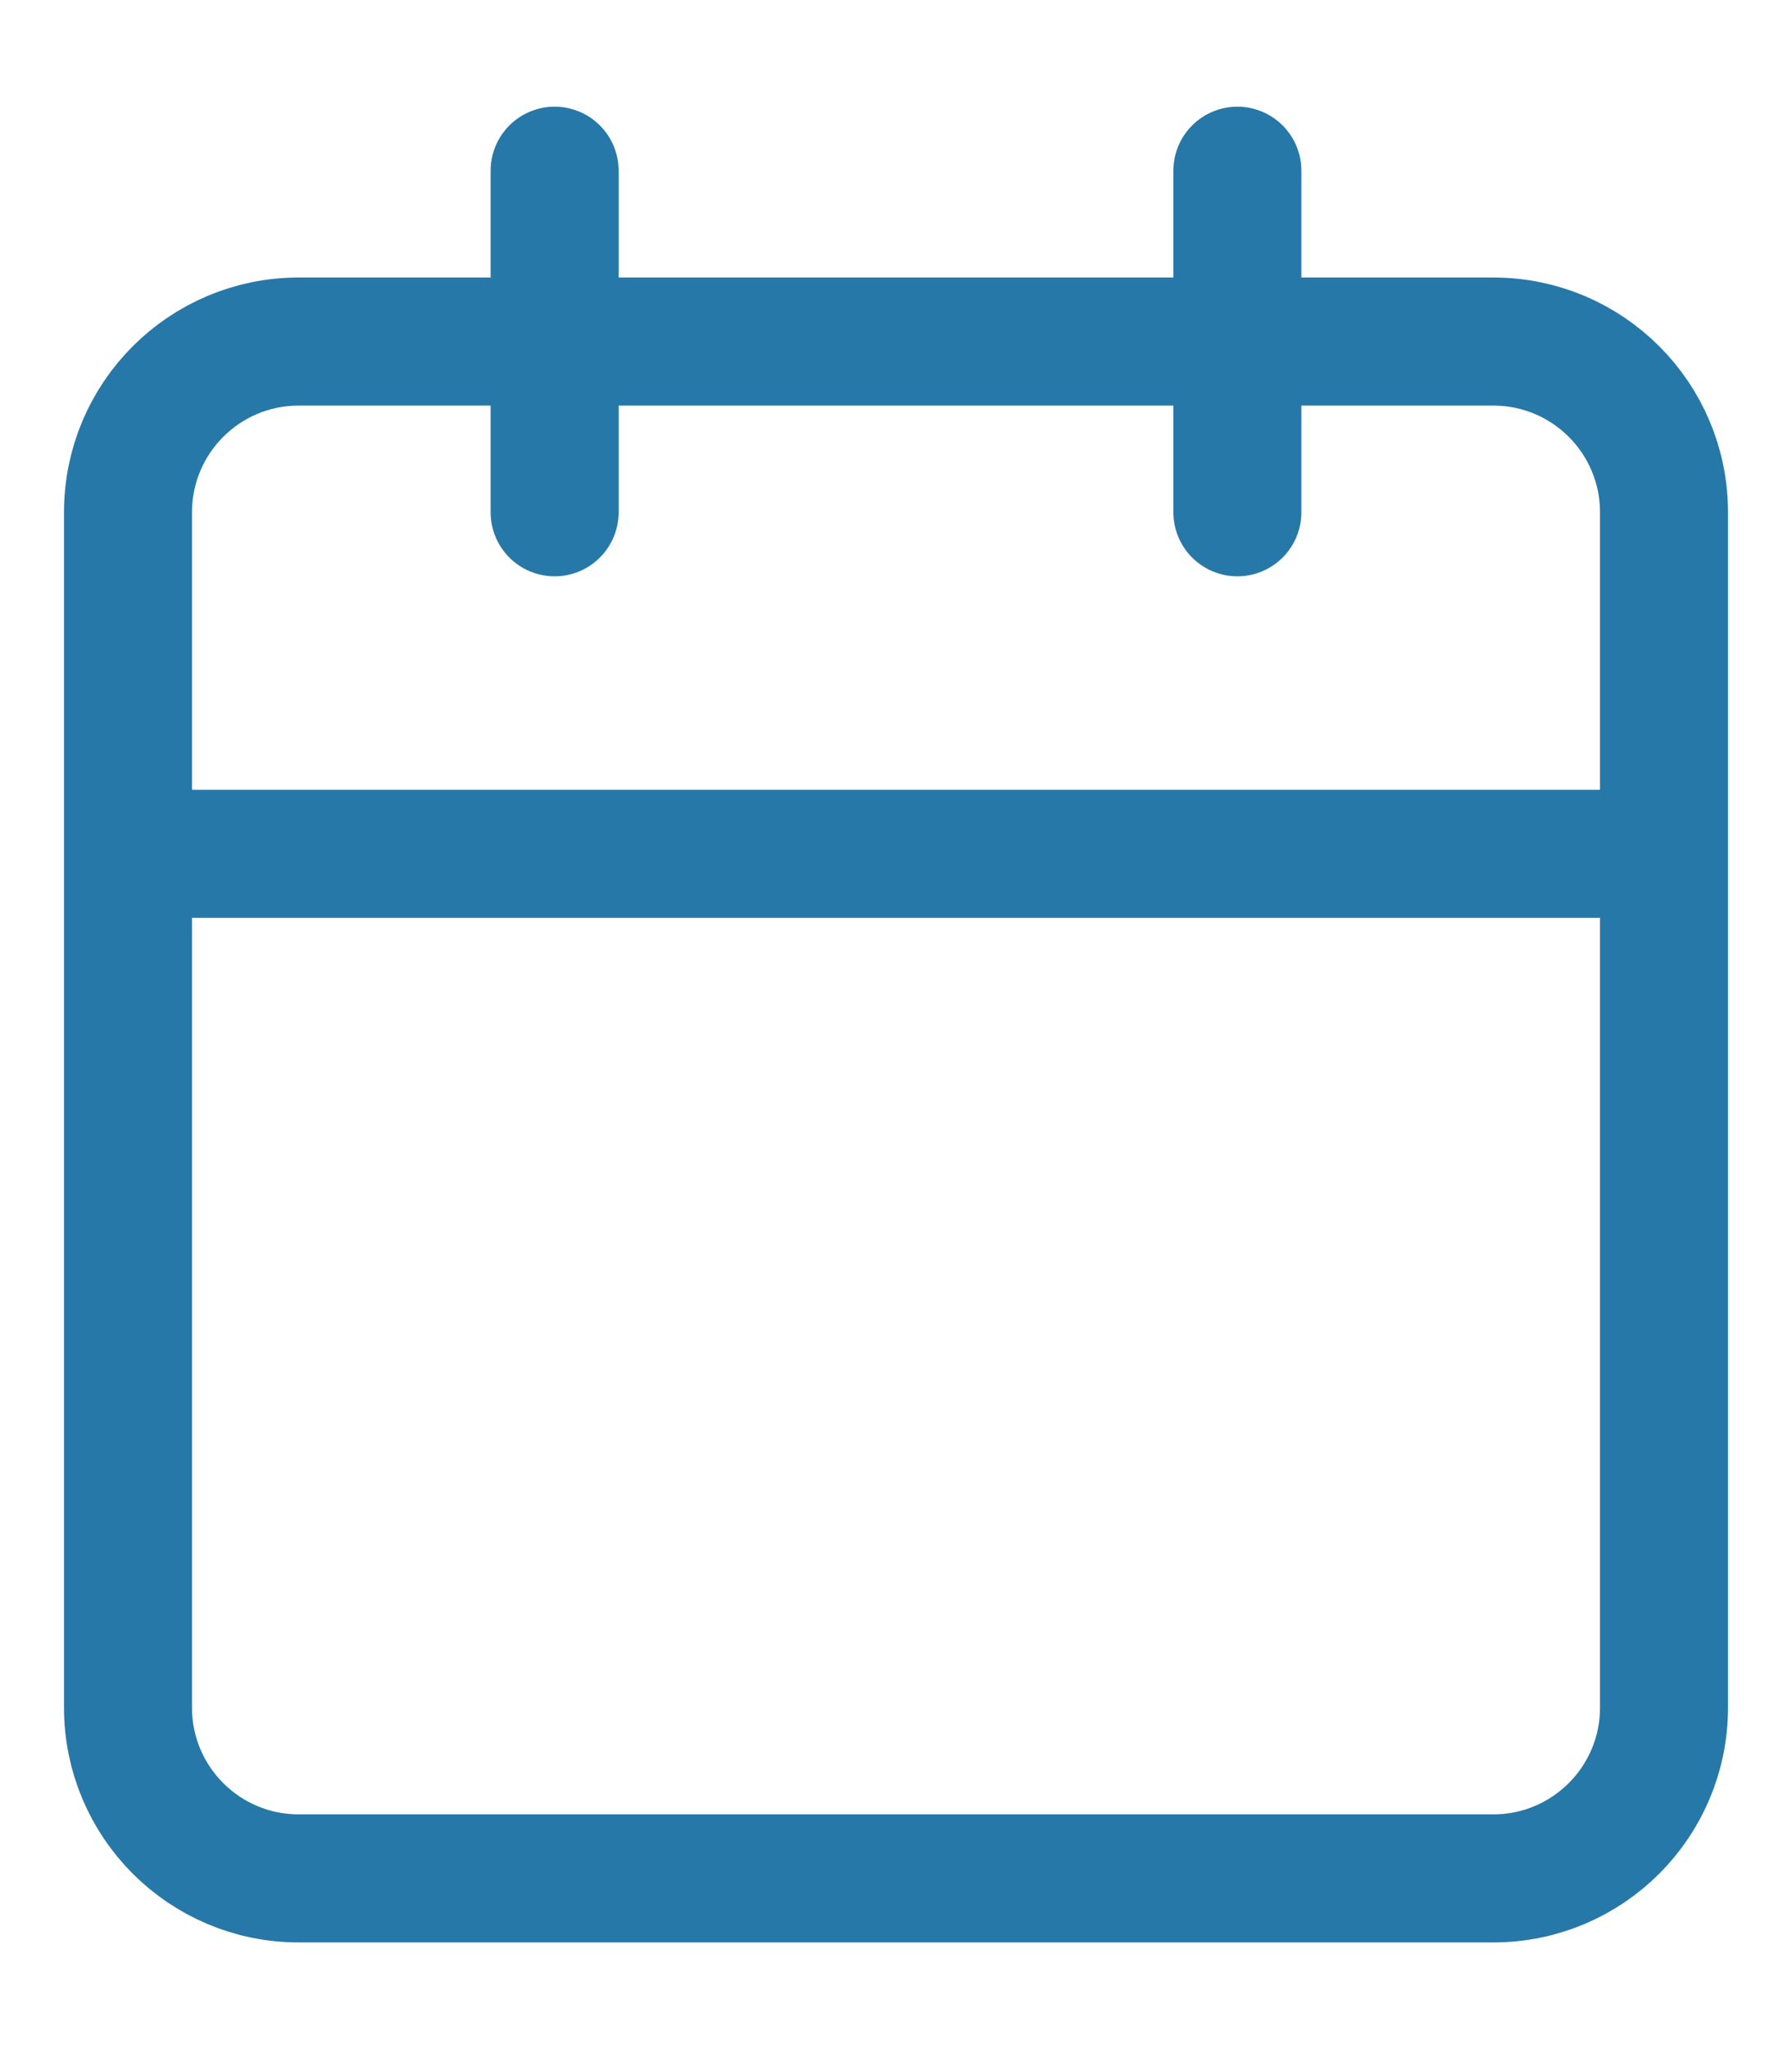 <svg width="14" height="16" viewBox="0 0 14 16" fill="none" xmlns="http://www.w3.org/2000/svg">
<path d="M4.333 1.333V4M9.667 1.333V4M1 6.667H13M2.333 2.667H11.667C12.403 2.667 13 3.264 13 4V13.334C13 14.07 12.403 14.667 11.667 14.667H2.333C1.597 14.667 1 14.07 1 13.334V4C1 3.264 1.597 2.667 2.333 2.667Z" stroke="#2678A8" stroke-linecap="round" stroke-linejoin="round"/>
</svg>
